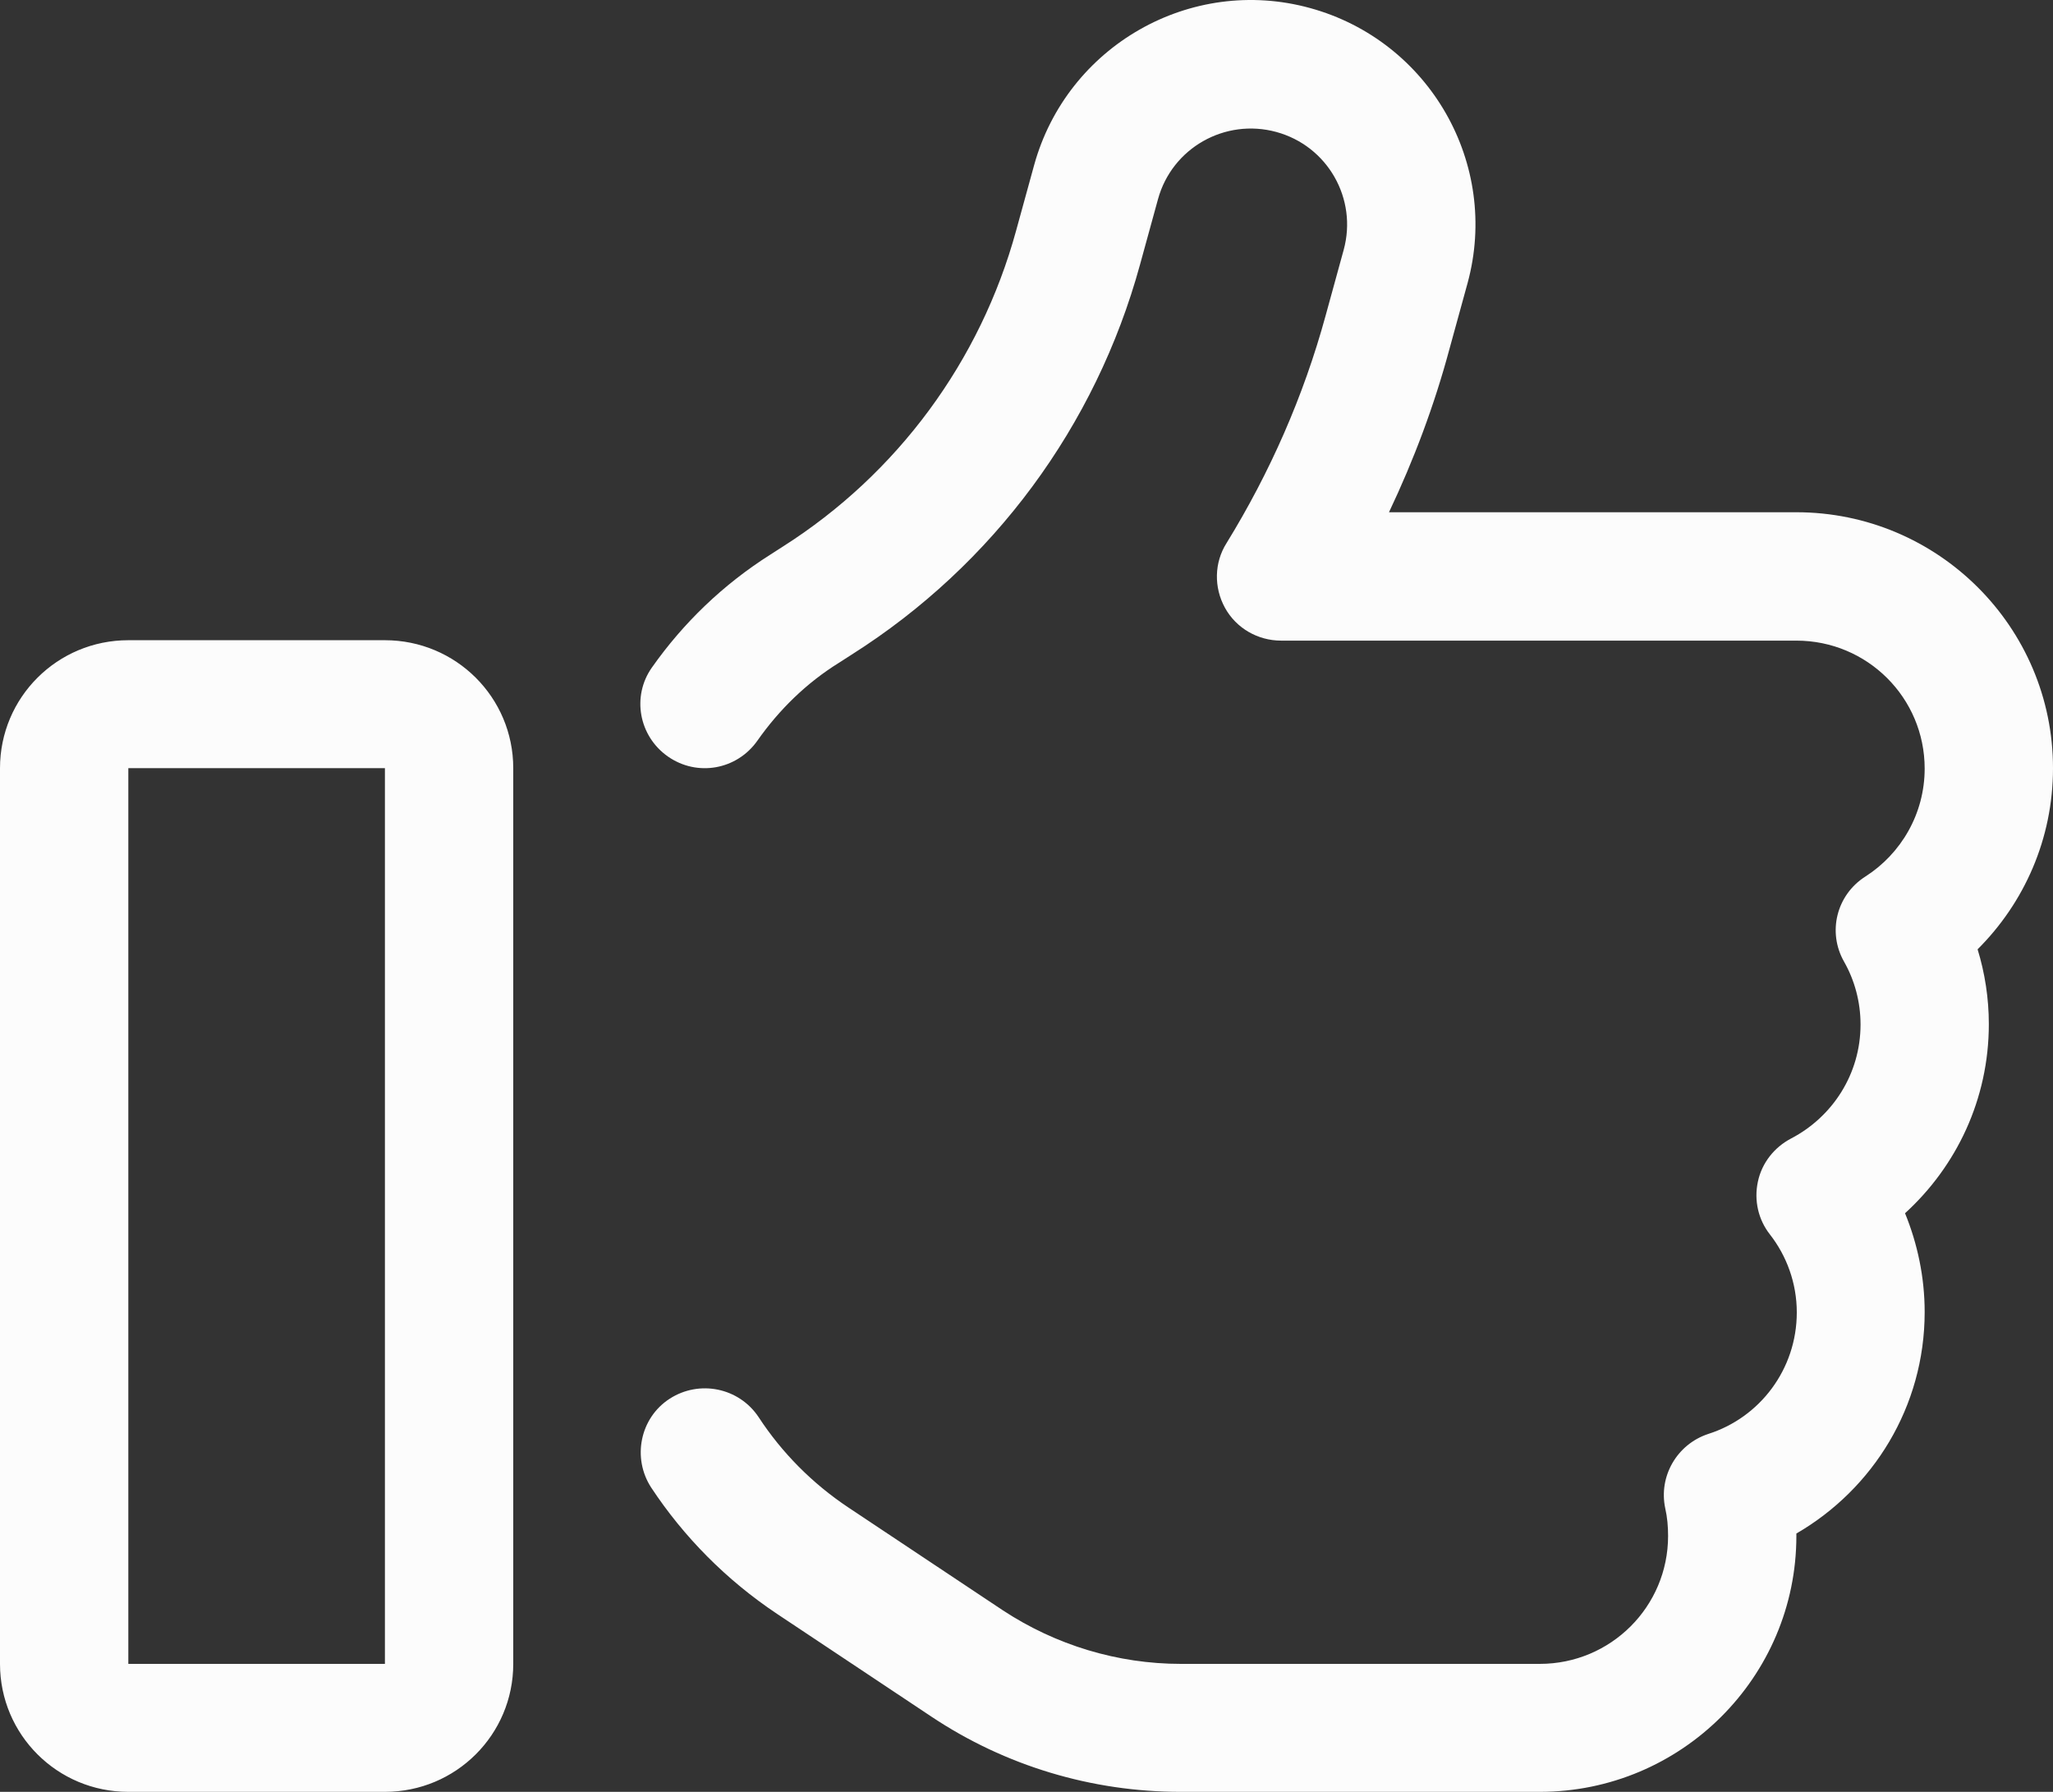 <svg width="55" height="48" viewBox="0 0 55 48" fill="none" xmlns="http://www.w3.org/2000/svg">
<rect x="0" y="0" width="55" height="48" fill="#333333" stroke="none"/>
<path d="M31.023 5.335C31.399 3.964 32.817 3.161 34.192 3.535C35.567 3.91 36.373 5.324 35.997 6.695L35.514 8.452C34.923 10.616 34.02 12.662 32.86 14.547C32.527 15.072 32.517 15.736 32.817 16.282C33.118 16.829 33.698 17.161 34.321 17.161H48.125C50.026 17.161 51.562 18.693 51.562 20.589C51.562 21.799 50.929 22.87 49.973 23.481C49.199 23.974 48.952 24.97 49.403 25.762C49.683 26.255 49.844 26.834 49.844 27.444C49.844 28.772 49.092 29.919 47.985 30.497C47.534 30.733 47.201 31.15 47.094 31.654C46.986 32.157 47.105 32.672 47.416 33.068C47.867 33.646 48.136 34.375 48.136 35.157C48.136 36.678 47.148 37.974 45.762 38.413C44.924 38.691 44.43 39.548 44.612 40.405C44.666 40.641 44.688 40.887 44.688 41.145C44.688 43.041 43.151 44.572 41.25 44.572H31.636C29.939 44.572 28.284 44.069 26.866 43.137L22.73 40.384C21.764 39.741 20.947 38.916 20.324 37.963C19.798 37.17 18.734 36.956 17.939 37.47C17.145 37.984 16.93 39.056 17.445 39.848C18.315 41.166 19.454 42.323 20.818 43.233L24.954 45.986C26.931 47.304 29.251 48 31.625 48H41.25C45.042 48 48.125 44.926 48.125 41.145V41.08C50.177 39.891 51.562 37.685 51.562 35.146C51.562 34.214 51.369 33.314 51.036 32.5C52.411 31.247 53.281 29.447 53.281 27.433C53.281 26.737 53.174 26.062 52.98 25.43C54.227 24.188 55 22.474 55 20.578C55 16.797 51.917 13.722 48.125 13.722H37.211C37.877 12.319 38.425 10.862 38.833 9.341L39.316 7.585C40.187 4.392 38.296 1.093 35.095 0.215C31.894 -0.664 28.585 1.232 27.704 4.425L27.221 6.181C26.265 9.673 24.041 12.694 20.969 14.644L20.636 14.858C19.368 15.661 18.305 16.689 17.467 17.878C16.919 18.65 17.112 19.721 17.896 20.267C18.681 20.814 19.744 20.621 20.292 19.839C20.872 19.014 21.602 18.296 22.483 17.75L22.816 17.536C26.608 15.136 29.358 11.409 30.54 7.092L31.023 5.335ZM3.438 20.578H10.312V44.572H3.438V20.578ZM0 20.578V44.572C0 46.468 1.536 48 3.438 48H10.312C12.214 48 13.75 46.468 13.75 44.572V20.578C13.75 18.682 12.214 17.15 10.312 17.15H3.438C1.536 17.15 0 18.682 0 20.578Z" fill="#FCFCFC"/>
</svg>
